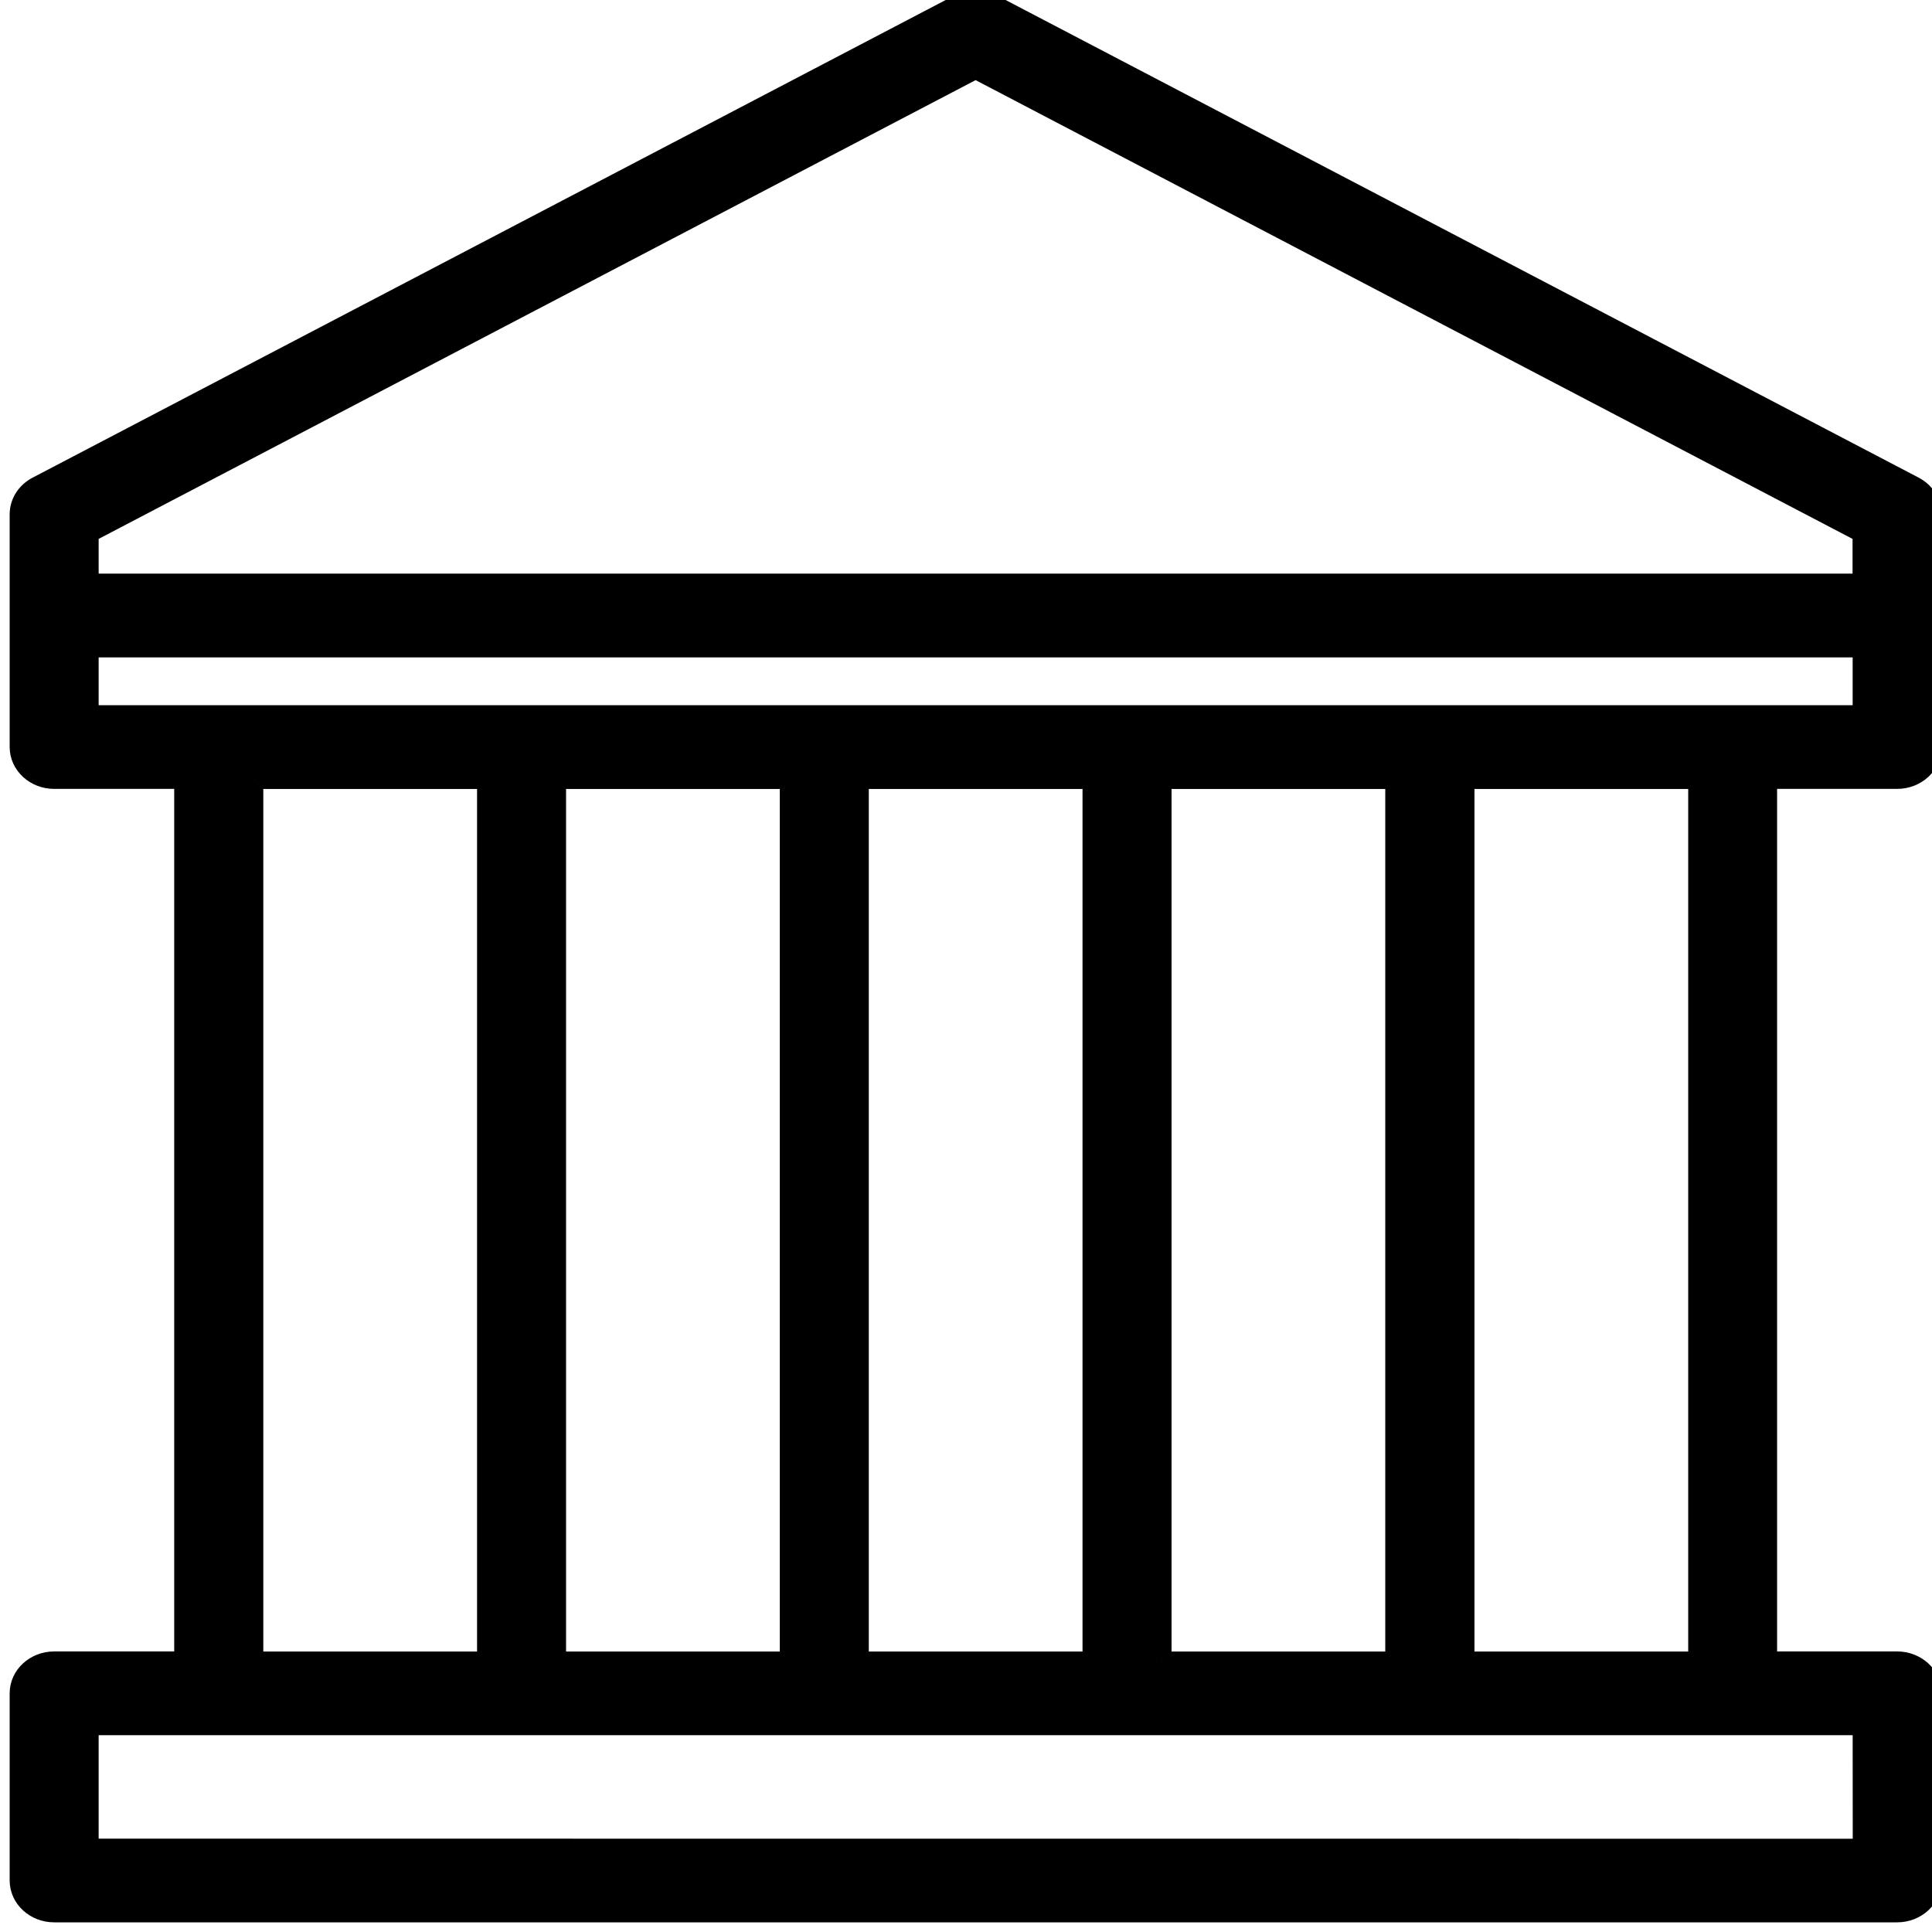 <?xml version="1.0" encoding="UTF-8"?> <svg xmlns="http://www.w3.org/2000/svg" viewBox="0 0 100.00 100.00" data-guides="{&quot;vertical&quot;:[],&quot;horizontal&quot;:[]}"><path fill="rgb(0, 0, 0)" stroke="black" fill-opacity="1" stroke-width="1" stroke-opacity="1" color="rgb(51, 51, 51)" fill-rule="evenodd" id="tSvg17ab70a44b5" title="Path 15" d="M98.196 40.333C99.191 40.333 100 39.585 100 38.667C100 34.651 100 30.636 100 26.62C100 26.02 99.649 25.468 99.083 25.168C83.185 16.852 67.287 8.535 51.389 0.218C50.837 -0.073 50.162 -0.073 49.611 0.218C33.713 8.535 17.815 16.852 1.917 25.168C1.35 25.463 1 26.02 1 26.62C1 30.636 1 34.651 1 38.667C1 39.585 1.809 40.333 2.803 40.333C5.041 40.333 7.279 40.333 9.517 40.333C9.517 55.548 9.517 70.763 9.517 85.978C7.279 85.978 5.041 85.978 2.803 85.978C1.809 85.978 1 86.725 1 87.644C1 90.874 1 94.104 1 97.334C1 98.253 1.809 99 2.803 99C34.601 99 66.399 99 98.196 99C99.191 99 100 98.253 100 97.334C100 94.104 100 90.874 100 87.644C100 86.725 99.191 85.978 98.196 85.978C95.958 85.978 93.72 85.978 91.482 85.978C91.482 70.763 91.482 55.548 91.482 40.333C93.72 40.333 95.958 40.333 98.196 40.333M50.497 3.583C65.794 11.586 81.091 19.588 96.388 27.591C96.388 28.457 96.388 29.323 96.388 30.19C65.794 30.19 35.2 30.19 4.606 30.19C4.606 29.323 4.606 28.457 4.606 27.591C19.903 19.588 35.2 11.586 50.497 3.583M4.606 33.526C35.202 33.526 65.797 33.526 96.393 33.526C96.393 34.684 96.393 35.843 96.393 37.001C65.797 37.001 35.202 37.001 4.606 37.001C4.606 35.843 4.606 34.684 4.606 33.526M60.139 85.983C60.139 70.767 60.139 55.553 60.139 40.337C64.159 40.337 68.18 40.337 72.201 40.337C72.201 55.553 72.201 70.767 72.201 85.983C68.18 85.983 64.159 85.983 60.139 85.983M44.469 85.983C44.469 70.767 44.469 55.553 44.469 40.337C48.49 40.337 52.511 40.337 56.531 40.337C56.531 55.553 56.531 70.767 56.531 85.983C52.511 85.983 48.49 85.983 44.469 85.983M28.799 85.983C28.799 70.767 28.799 55.553 28.799 40.337C32.82 40.337 36.841 40.337 40.862 40.337C40.862 55.553 40.862 70.767 40.862 85.983C36.841 85.983 32.82 85.983 28.799 85.983M13.129 40.337C17.15 40.337 21.171 40.337 25.192 40.337C25.192 55.553 25.192 70.767 25.192 85.983C21.171 85.983 17.15 85.983 13.129 85.983C13.129 70.767 13.129 55.553 13.129 40.337M96.398 95.673C65.801 95.671 35.204 95.67 4.606 95.668C4.606 93.55 4.606 91.432 4.606 89.314C35.202 89.314 65.797 89.314 96.393 89.314C96.393 91.432 96.393 93.55 96.398 95.673ZM87.881 85.982C83.86 85.982 79.839 85.982 75.818 85.982C75.818 70.767 75.818 55.552 75.818 40.337C79.839 40.337 83.86 40.337 87.881 40.337C87.881 55.552 87.881 70.767 87.881 85.982"></path><defs></defs></svg> 